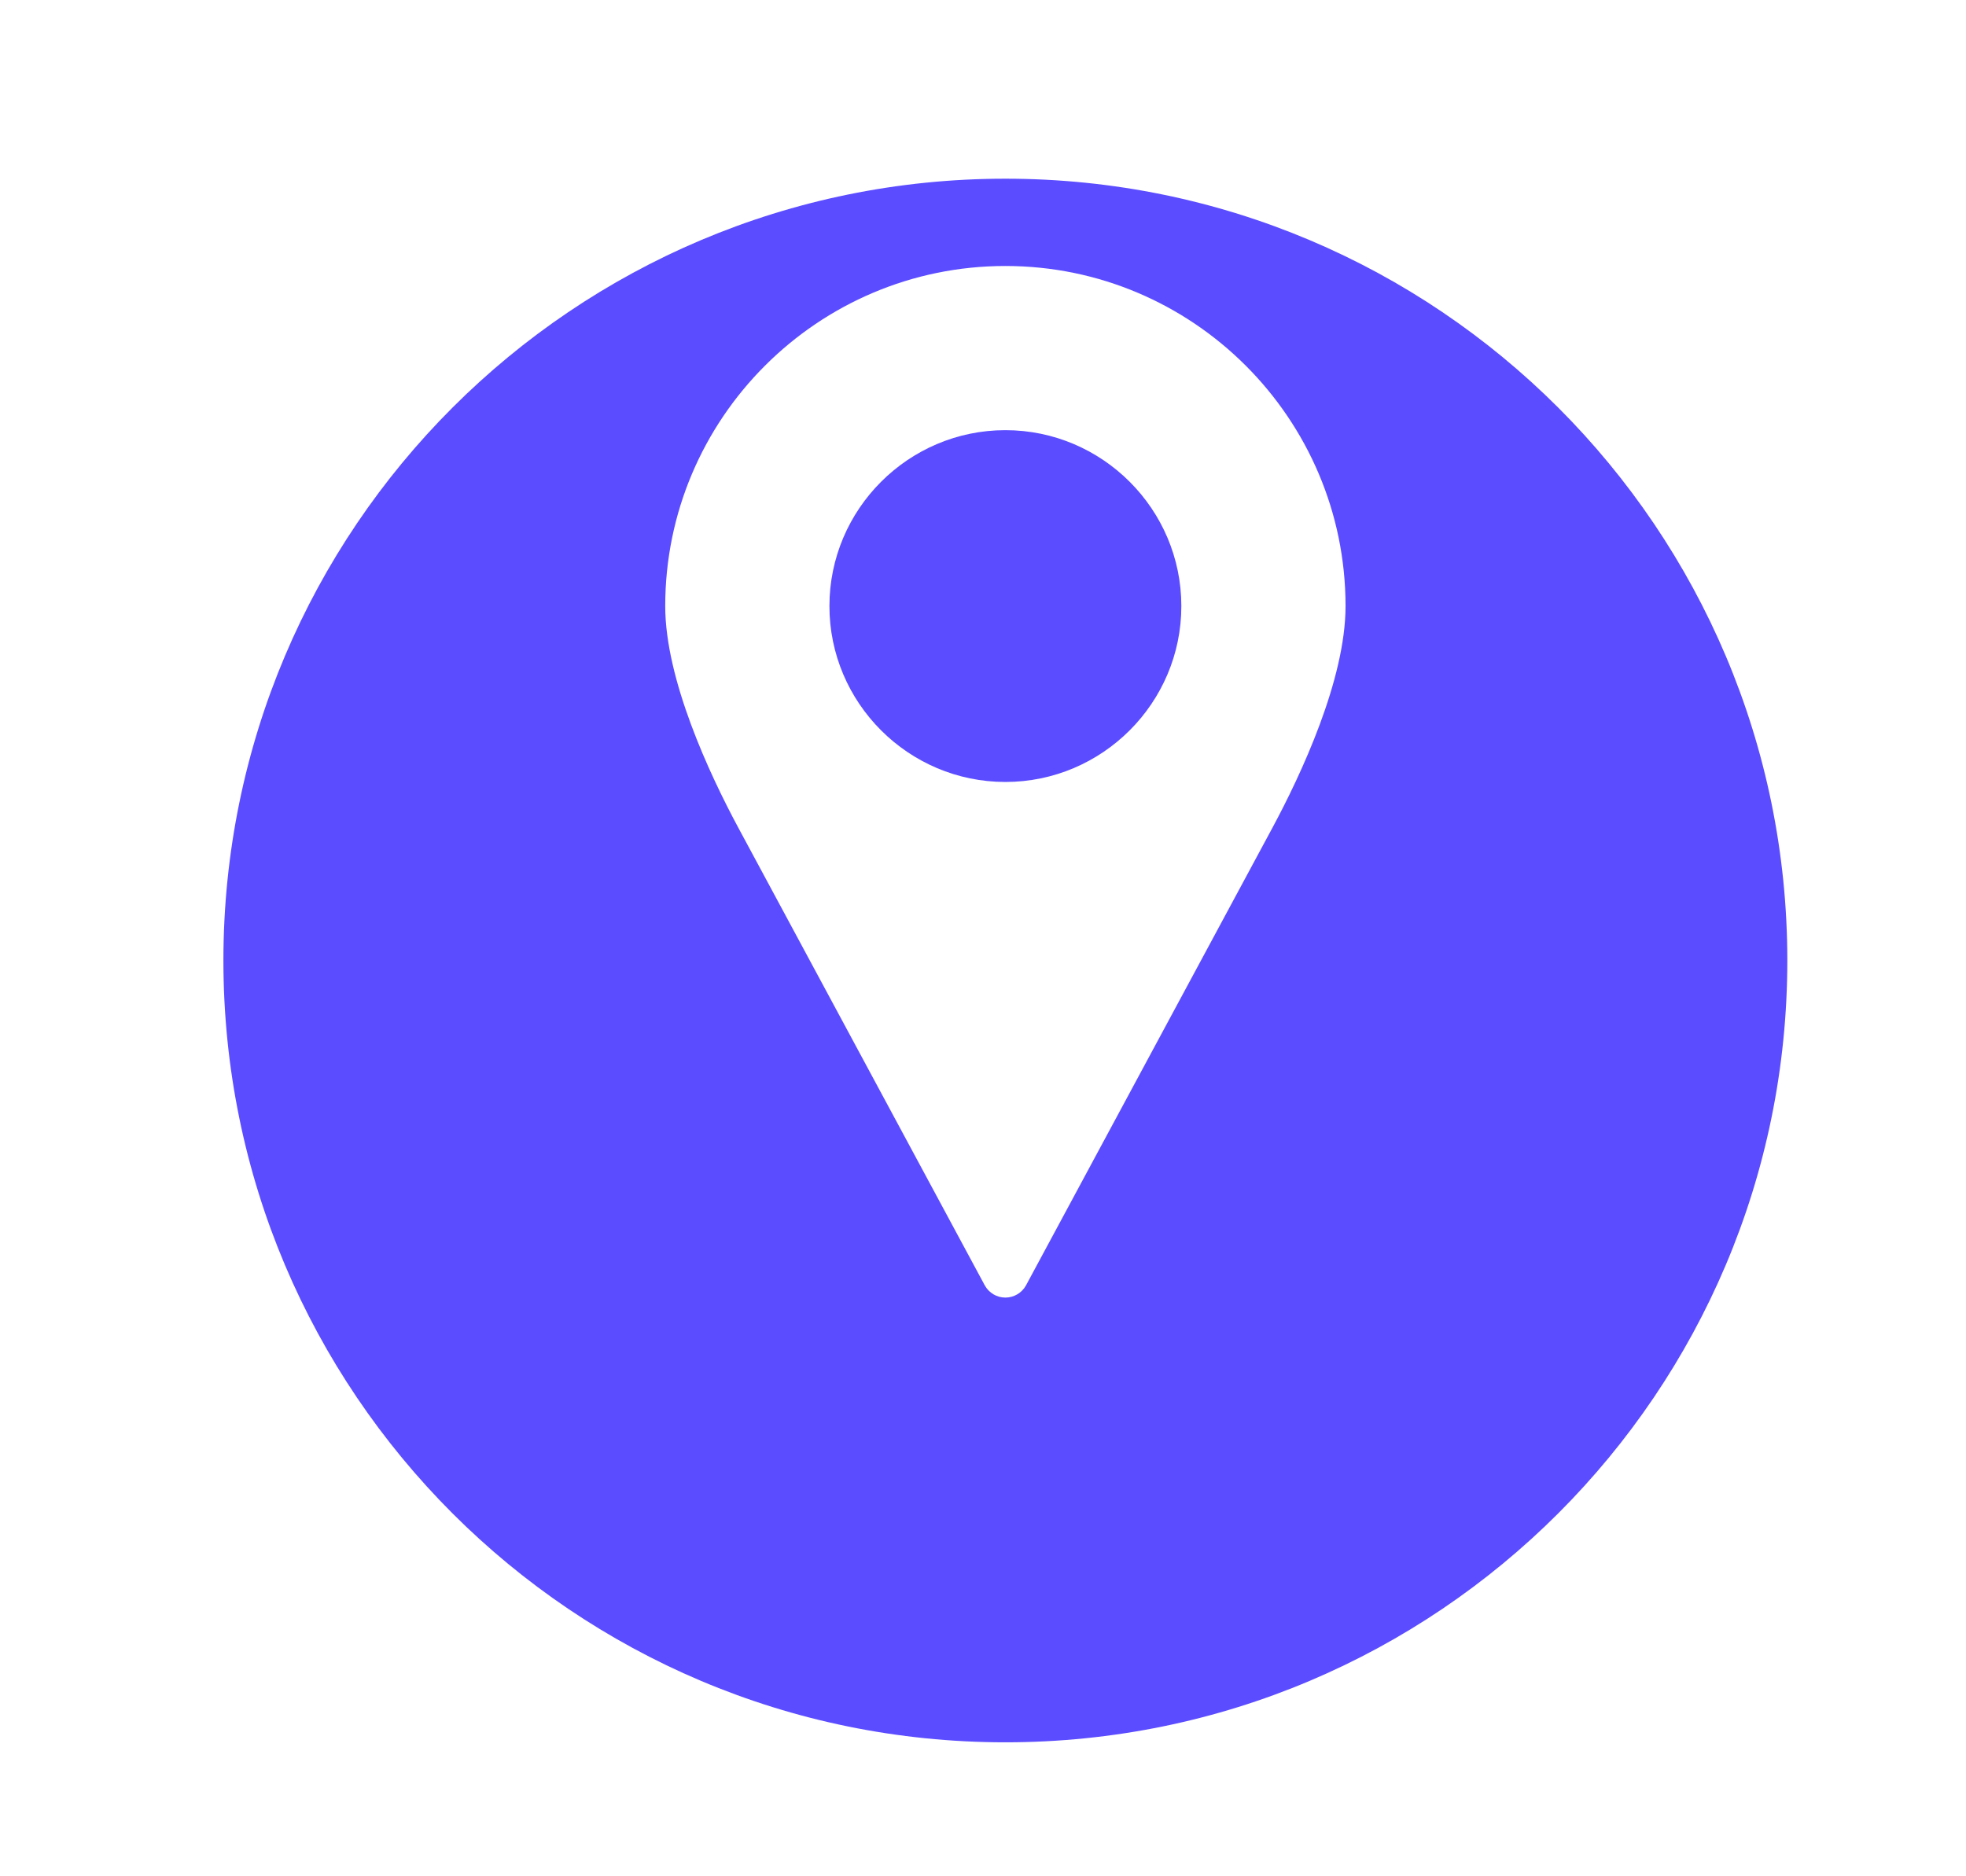 <svg width="44" height="42" viewBox="0 0 44 42" fill="none" xmlns="http://www.w3.org/2000/svg">
<g clip-path="url(#clip0_504_808)">
<g filter="url(#filter0_d_504_808)">
<path d="M22.5 35.001C32.165 35.001 40.001 27.165 40.001 17.5C40.001 7.835 32.165 0 22.5 0C12.835 0 5 7.835 5 17.5C5 27.165 12.835 35.001 22.5 35.001Z" fill="#5B4CFF"/>
</g>
<path d="M22.5 5.954C18.303 5.954 14.888 9.368 14.888 13.567C14.888 15.213 15.883 17.338 16.529 18.538L22.041 28.775C22.134 28.942 22.31 29.046 22.501 29.046C22.692 29.046 22.868 28.942 22.961 28.775L28.473 18.538C29.119 17.338 30.114 15.213 30.114 13.567C30.114 9.369 26.699 5.954 22.502 5.954H22.5ZM18.563 13.567C18.563 11.398 20.333 9.629 22.501 9.629C24.669 9.629 26.439 11.398 26.439 13.567C26.439 15.735 24.669 17.504 22.501 17.504C20.333 17.504 18.563 15.735 18.563 13.567Z" fill="white"/>
</g>
<defs>
<filter id="filter0_d_504_808" x="1" y="0" width="43.001" height="43.001" filterUnits="userSpaceOnUse" color-interpolation-filters="sRGB">
<feFlood flood-opacity="0" result="BackgroundImageFix"/>
<feColorMatrix in="SourceAlpha" type="matrix" values="0 0 0 0 0 0 0 0 0 0 0 0 0 0 0 0 0 0 127 0" result="hardAlpha"/>
<feOffset dy="4"/>
<feGaussianBlur stdDeviation="2"/>
<feComposite in2="hardAlpha" operator="out"/>
<feColorMatrix type="matrix" values="0 0 0 0 0 0 0 0 0 0 0 0 0 0 0 0 0 0 0.25 0"/>
<feBlend mode="normal" in2="BackgroundImageFix" result="effect1_dropShadow_504_808"/>
<feBlend mode="normal" in="SourceGraphic" in2="effect1_dropShadow_504_808" result="shape"/>
</filter>
<clipPath id="clip0_504_808">
<rect width="44" height="42" fill="white"/>
</clipPath>
</defs>
</svg>

